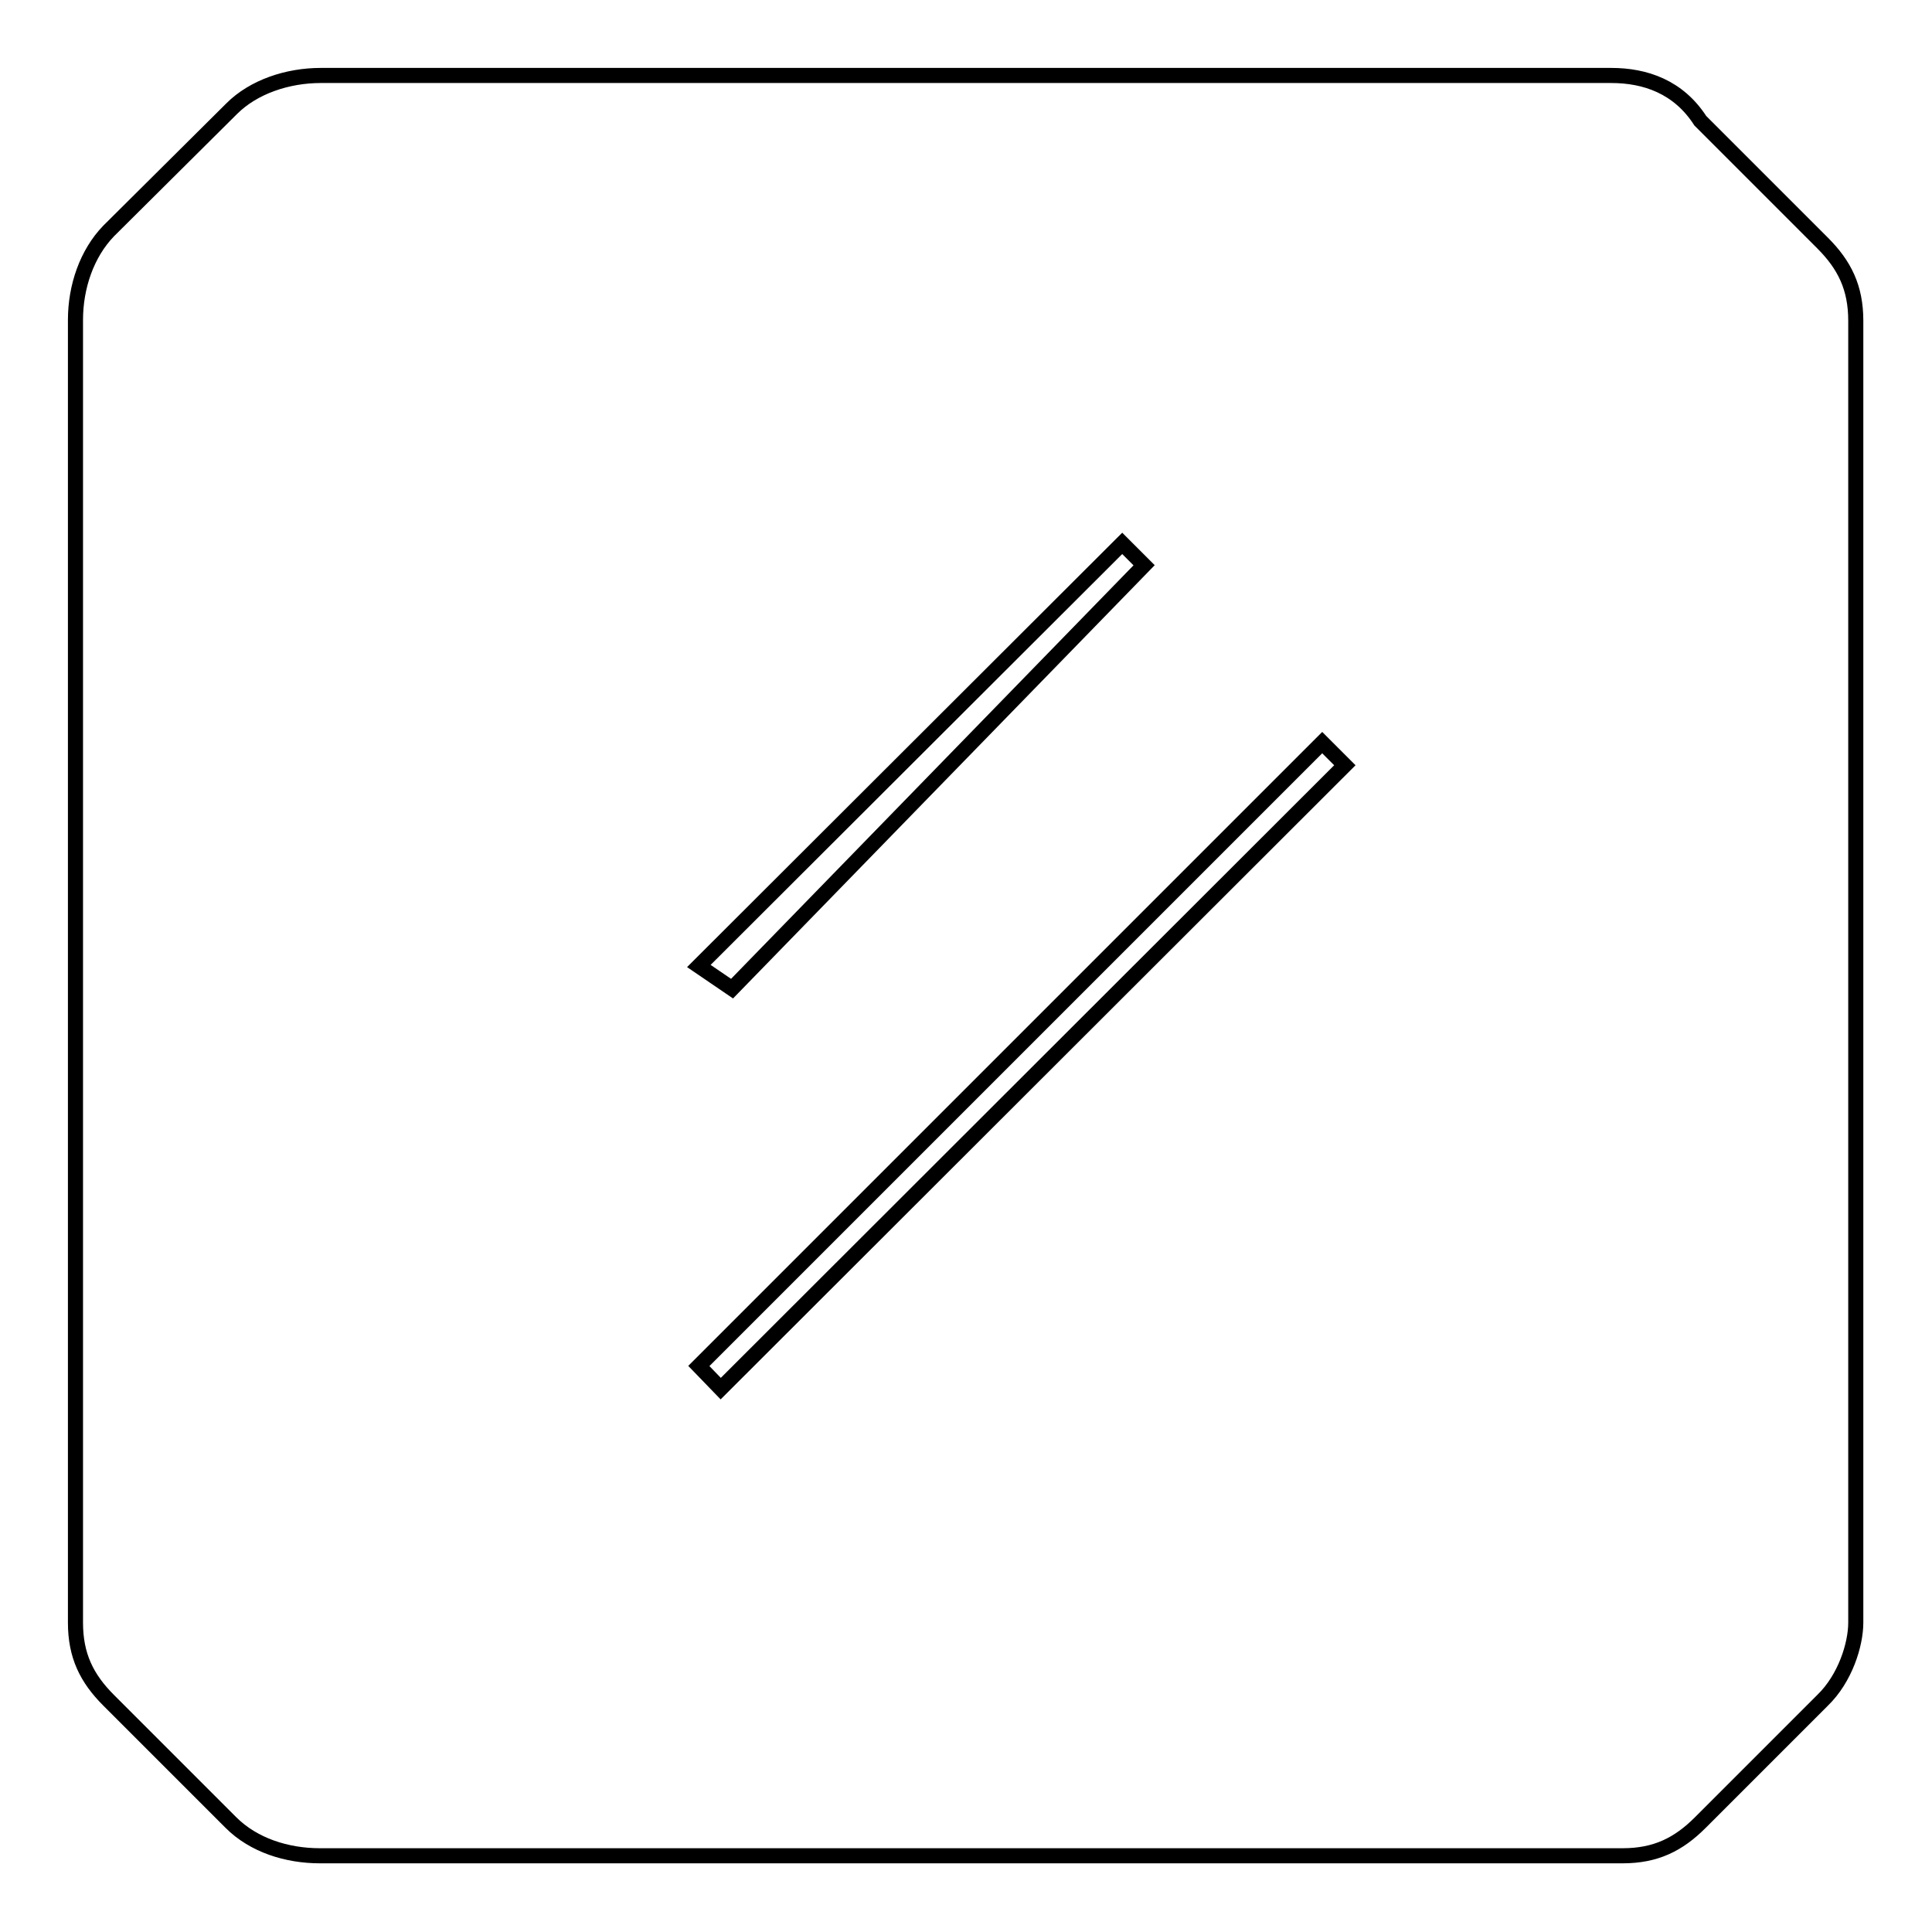 <?xml version="1.0" encoding="utf-8"?>
<!-- Svg Vector Icons : http://www.onlinewebfonts.com/icon -->
<!DOCTYPE svg PUBLIC "-//W3C//DTD SVG 1.1//EN" "http://www.w3.org/Graphics/SVG/1.1/DTD/svg11.dtd">
<svg version="1.1" xmlns="http://www.w3.org/2000/svg" xmlns:xlink="http://www.w3.org/1999/xlink" x="0px" y="0px" viewBox="0 0 256 256" enable-background="new 0 0 256 256" xml:space="preserve">
<g> <path stroke-width="2" fill-opacity="0" stroke="#000000"  d="M213.5,10H42.5c-4.4,0-8.9,1.5-11.8,4.4L14.4,30.6c-2.9,3-4.4,7.4-4.4,11.8V215c0,4.4,1.5,7.4,4.4,10.3 l16.2,16.2c3,3,7.4,4.4,11.8,4.4H215c4.4,0,7.4-1.5,10.3-4.4l16.2-16.2c3-2.9,4.4-7.4,4.4-10.3V42.5c0-4.4-1.5-7.4-4.4-10.3 l-16.2-16.2C222.4,11.5,218,10,213.5,10z M148.7,72l2.9,2.9L97,131l-4.4-3L148.7,72z M95.5,184l-2.9-3l82.6-82.6l3,3L95.5,184z"/></g>
</svg>